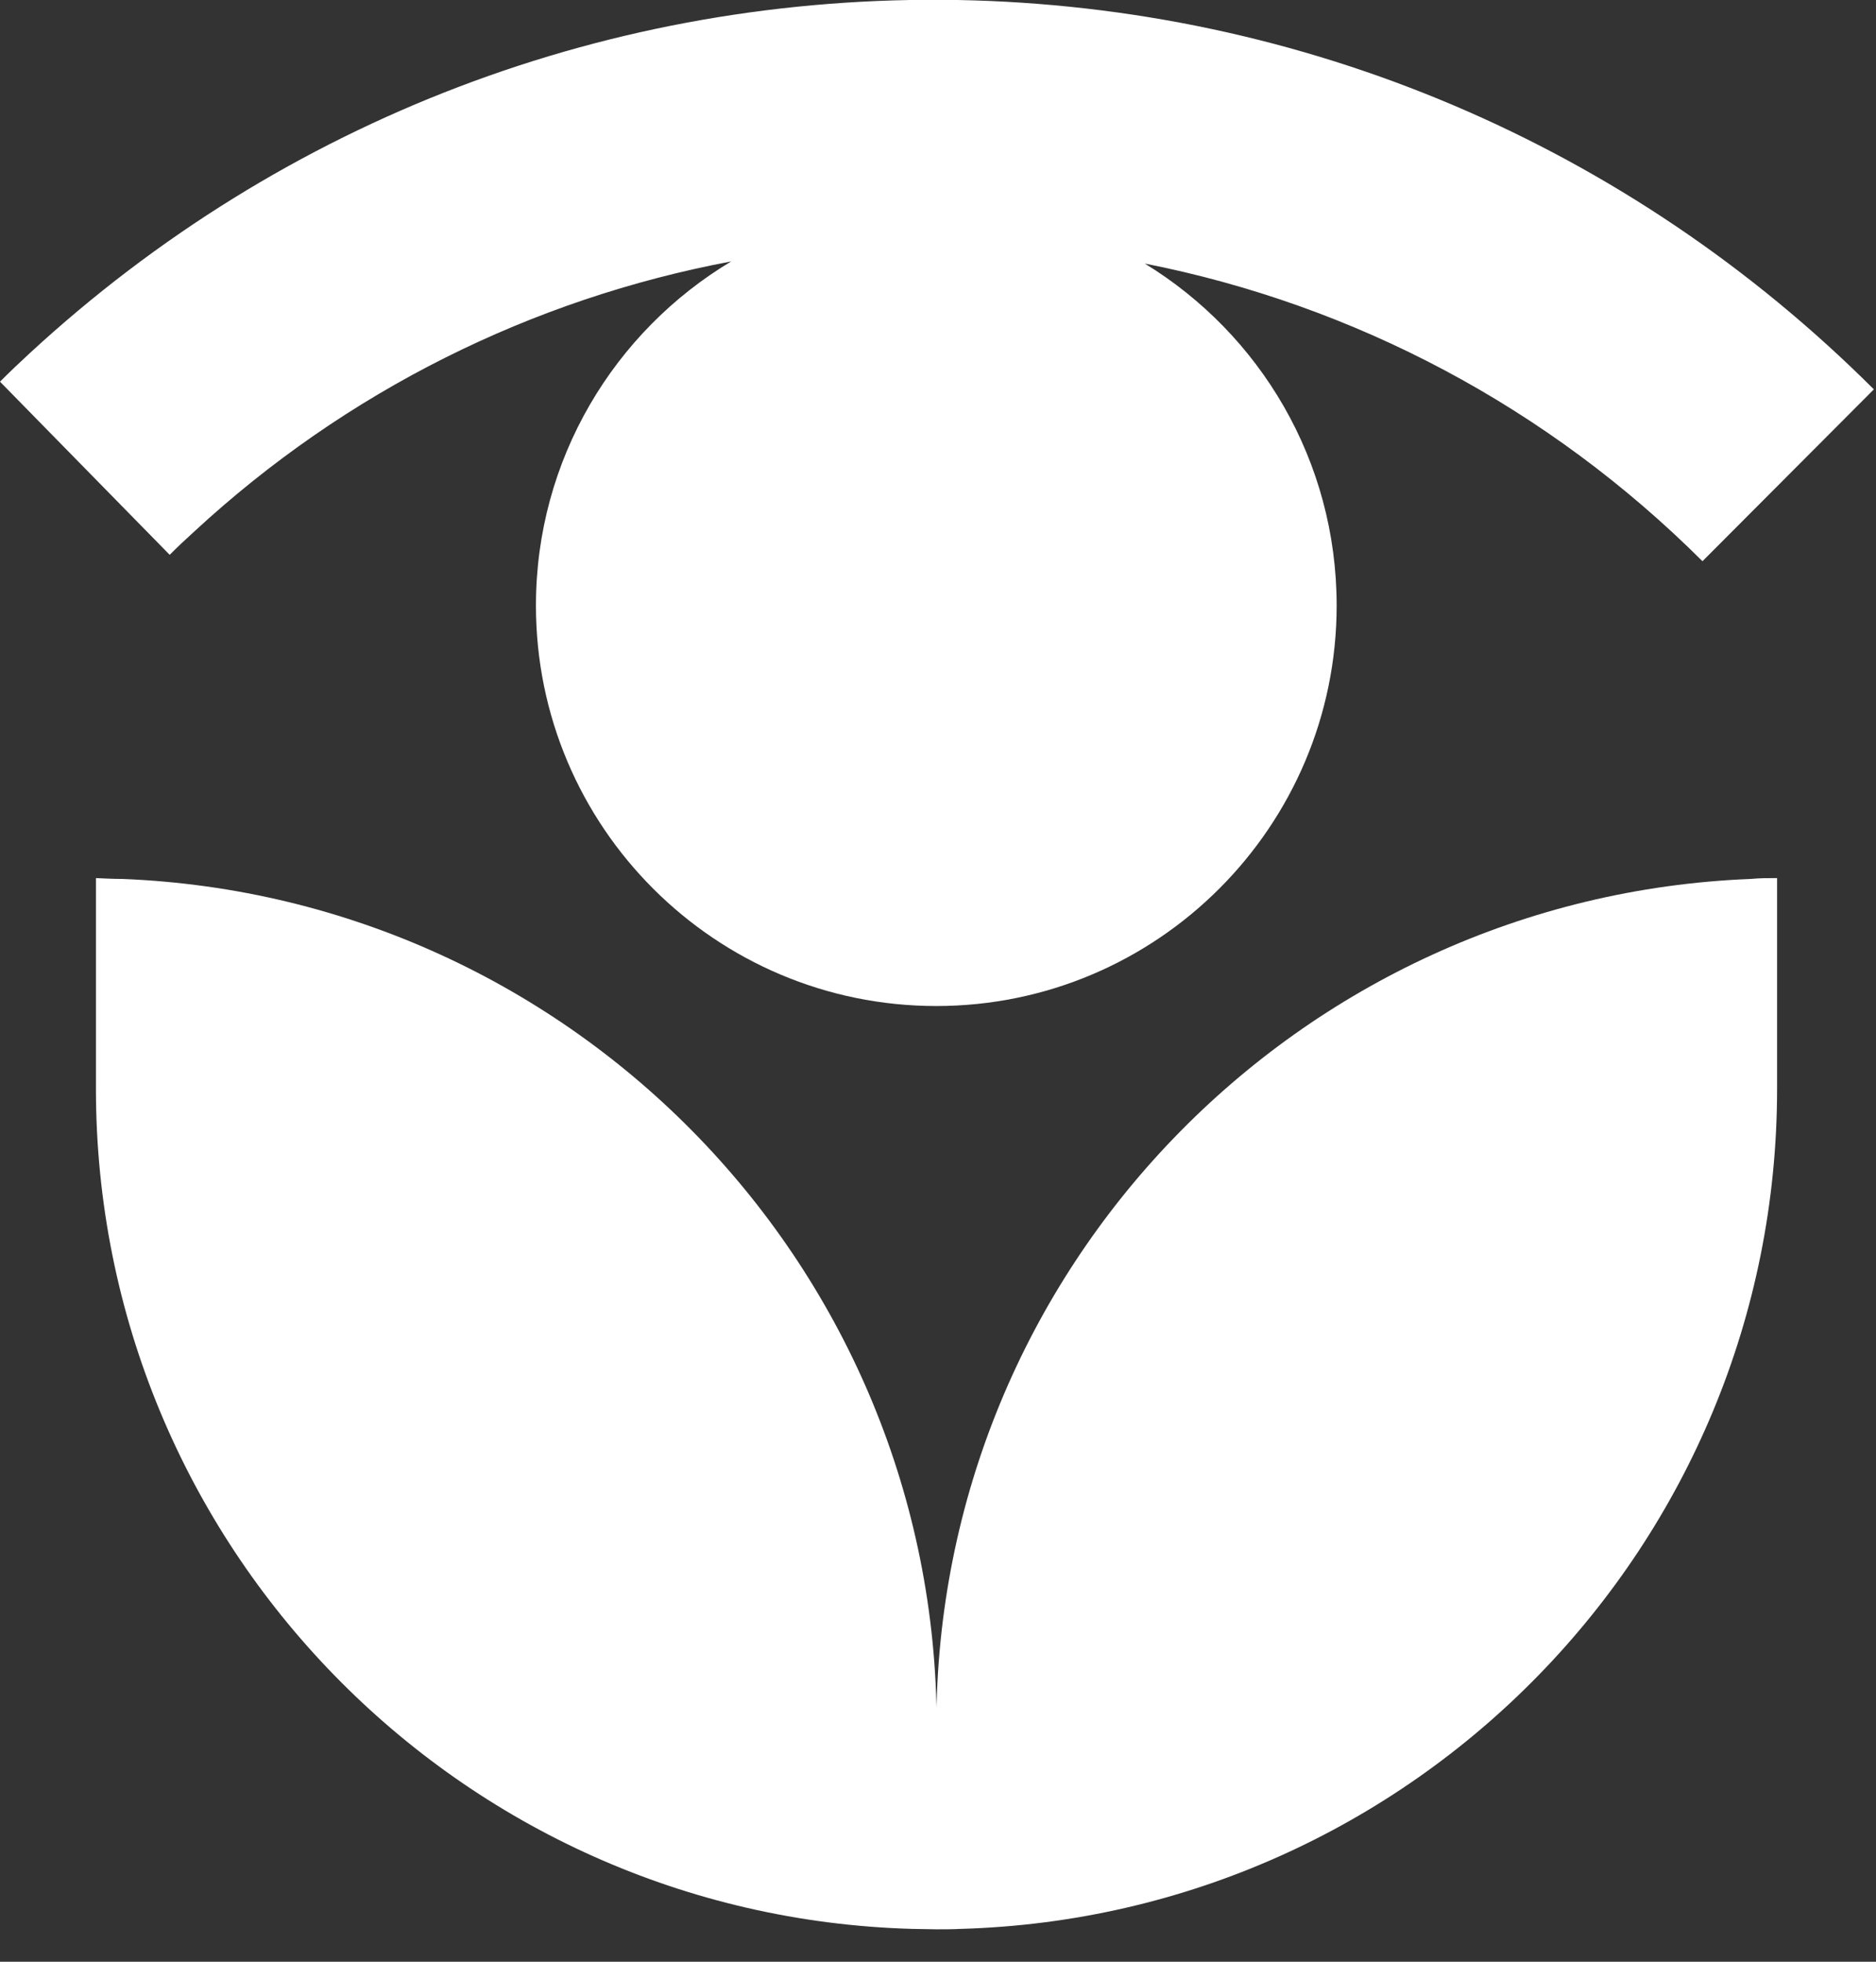 <svg xmlns="http://www.w3.org/2000/svg" width="44" height="46" viewBox="0 0 44 46" fill="none">
    <rect x="0" y="0" width="44" height="46" fill="#333333" stroke="none"/>
    <g clip-path="url(#clip0_1_3)">
    <path d="M21.97 40.47C21.96 29.76 13.48 21.03 2.87 20.61C2.67 20.61 2.46 20.6 2.25 20.59V25.53C2.25 36.23 10.77 44.93 21.39 45.23C21.58 45.23 21.77 45.24 21.96 45.24C22.15 45.24 22.34 45.24 22.53 45.23C33.15 44.93 41.68 36.23 41.68 25.53V20.59C41.47 20.59 41.27 20.59 41.06 20.61C30.45 21.03 21.97 29.76 21.96 40.47" fill="white"/>
    <path d="M4.56 12.46C8.12 9.17 12.47 7.01 17.15 6.13C14.41 7.77 12.57 10.77 12.57 14.2C12.57 19.39 16.78 23.59 21.96 23.59C27.14 23.59 31.35 19.38 31.35 14.2C31.35 10.8 29.55 7.83 26.85 6.18C31.77 7.15 36.31 9.55 39.93 13.16L43.95 9.13C38.2 3.39 30.57 0.15 22.46 -1.21738e-05C14.36 -0.14 6.64 2.8 0.7 8.28C0.46 8.5 0.23 8.72 0 8.95L3.98 13.01C4.17 12.82 4.36 12.64 4.56 12.46Z" fill="white"/>
    </g>
    <defs>
    <clipPath id="clip0_1_3">
    <rect width="43.95" height="45.25" fill="white"/>
    </clipPath>
    </defs>
    </svg>